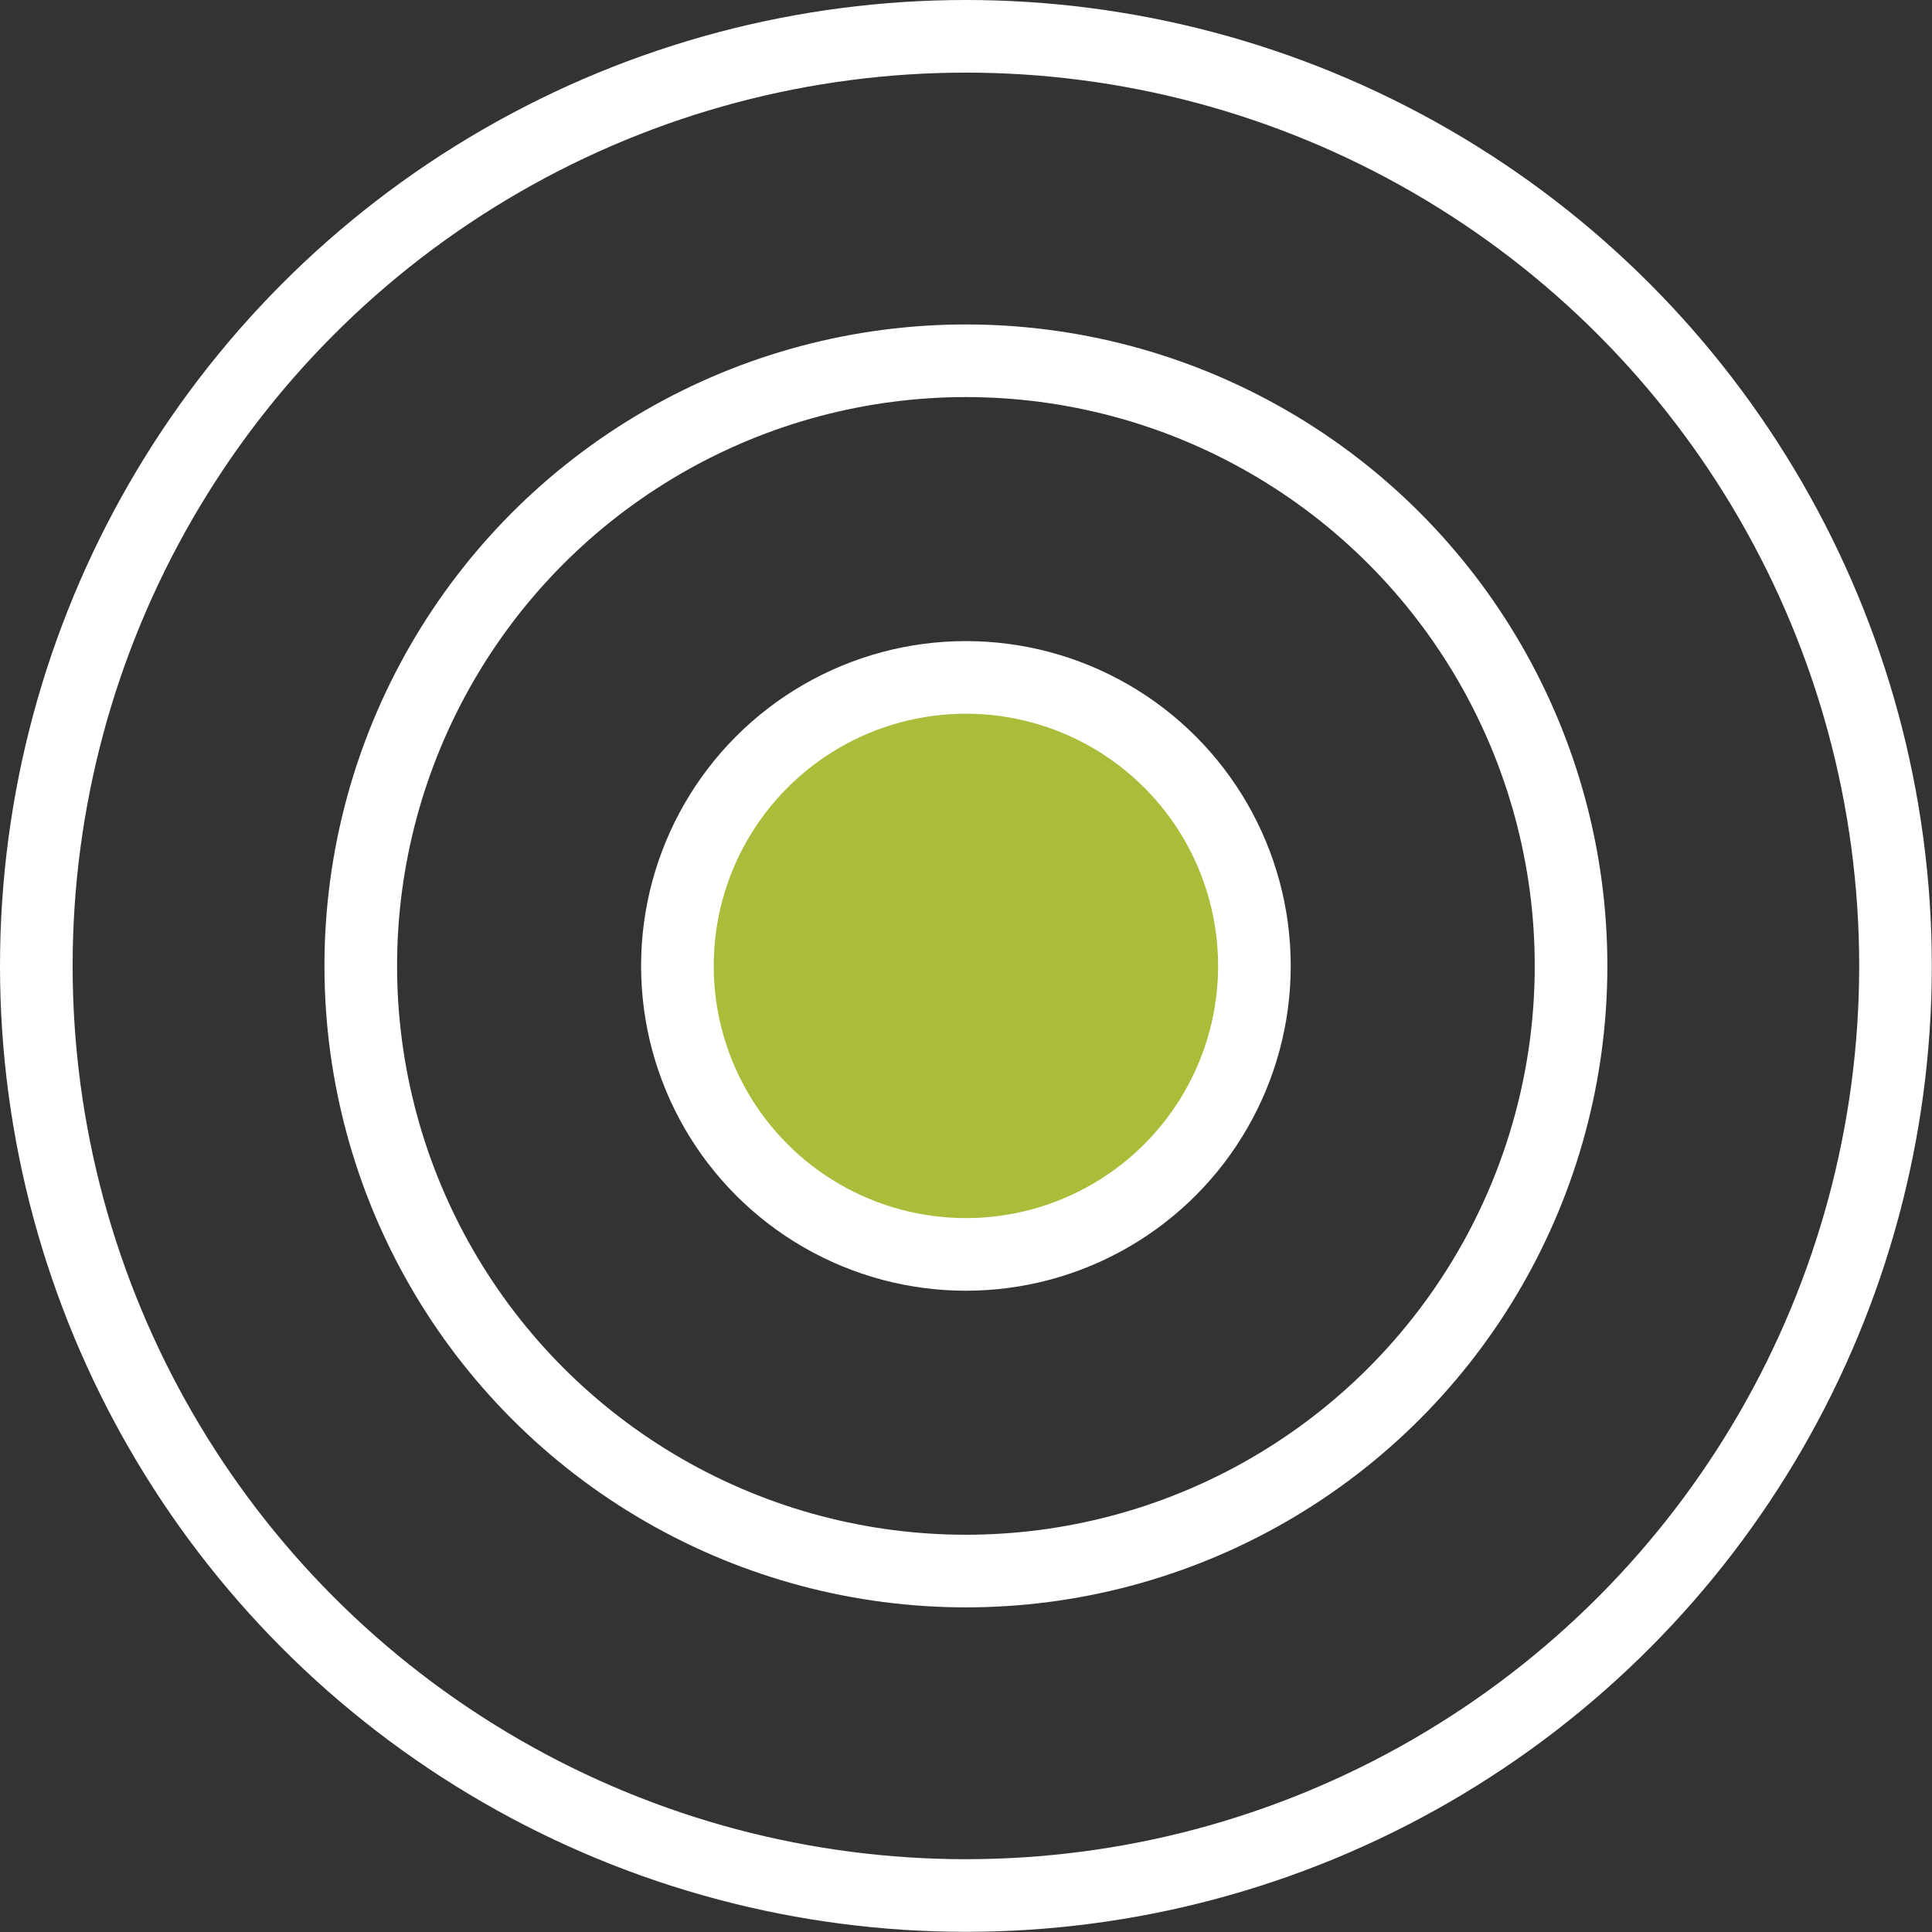 <svg id="Layer_1" data-name="Layer 1" xmlns="http://www.w3.org/2000/svg" viewBox="0 0 106.41 106.41"><rect x="0" y="0" width="106.41" height="106.41" fill="#333333" stroke="none"/><defs><style>.cls-1{fill:#aabc39;}.cls-1,.cls-2{stroke:#fff;stroke-miterlimit:10;stroke-width:4px;}.cls-2{fill:none;}</style></defs><title>bullseye</title><circle class="cls-1" cx="53.2" cy="53.2" r="15.89"/><circle class="cls-2" cx="53.2" cy="53.2" r="33.33"/><circle class="cls-2" cx="53.2" cy="53.2" r="51.2"/></svg>